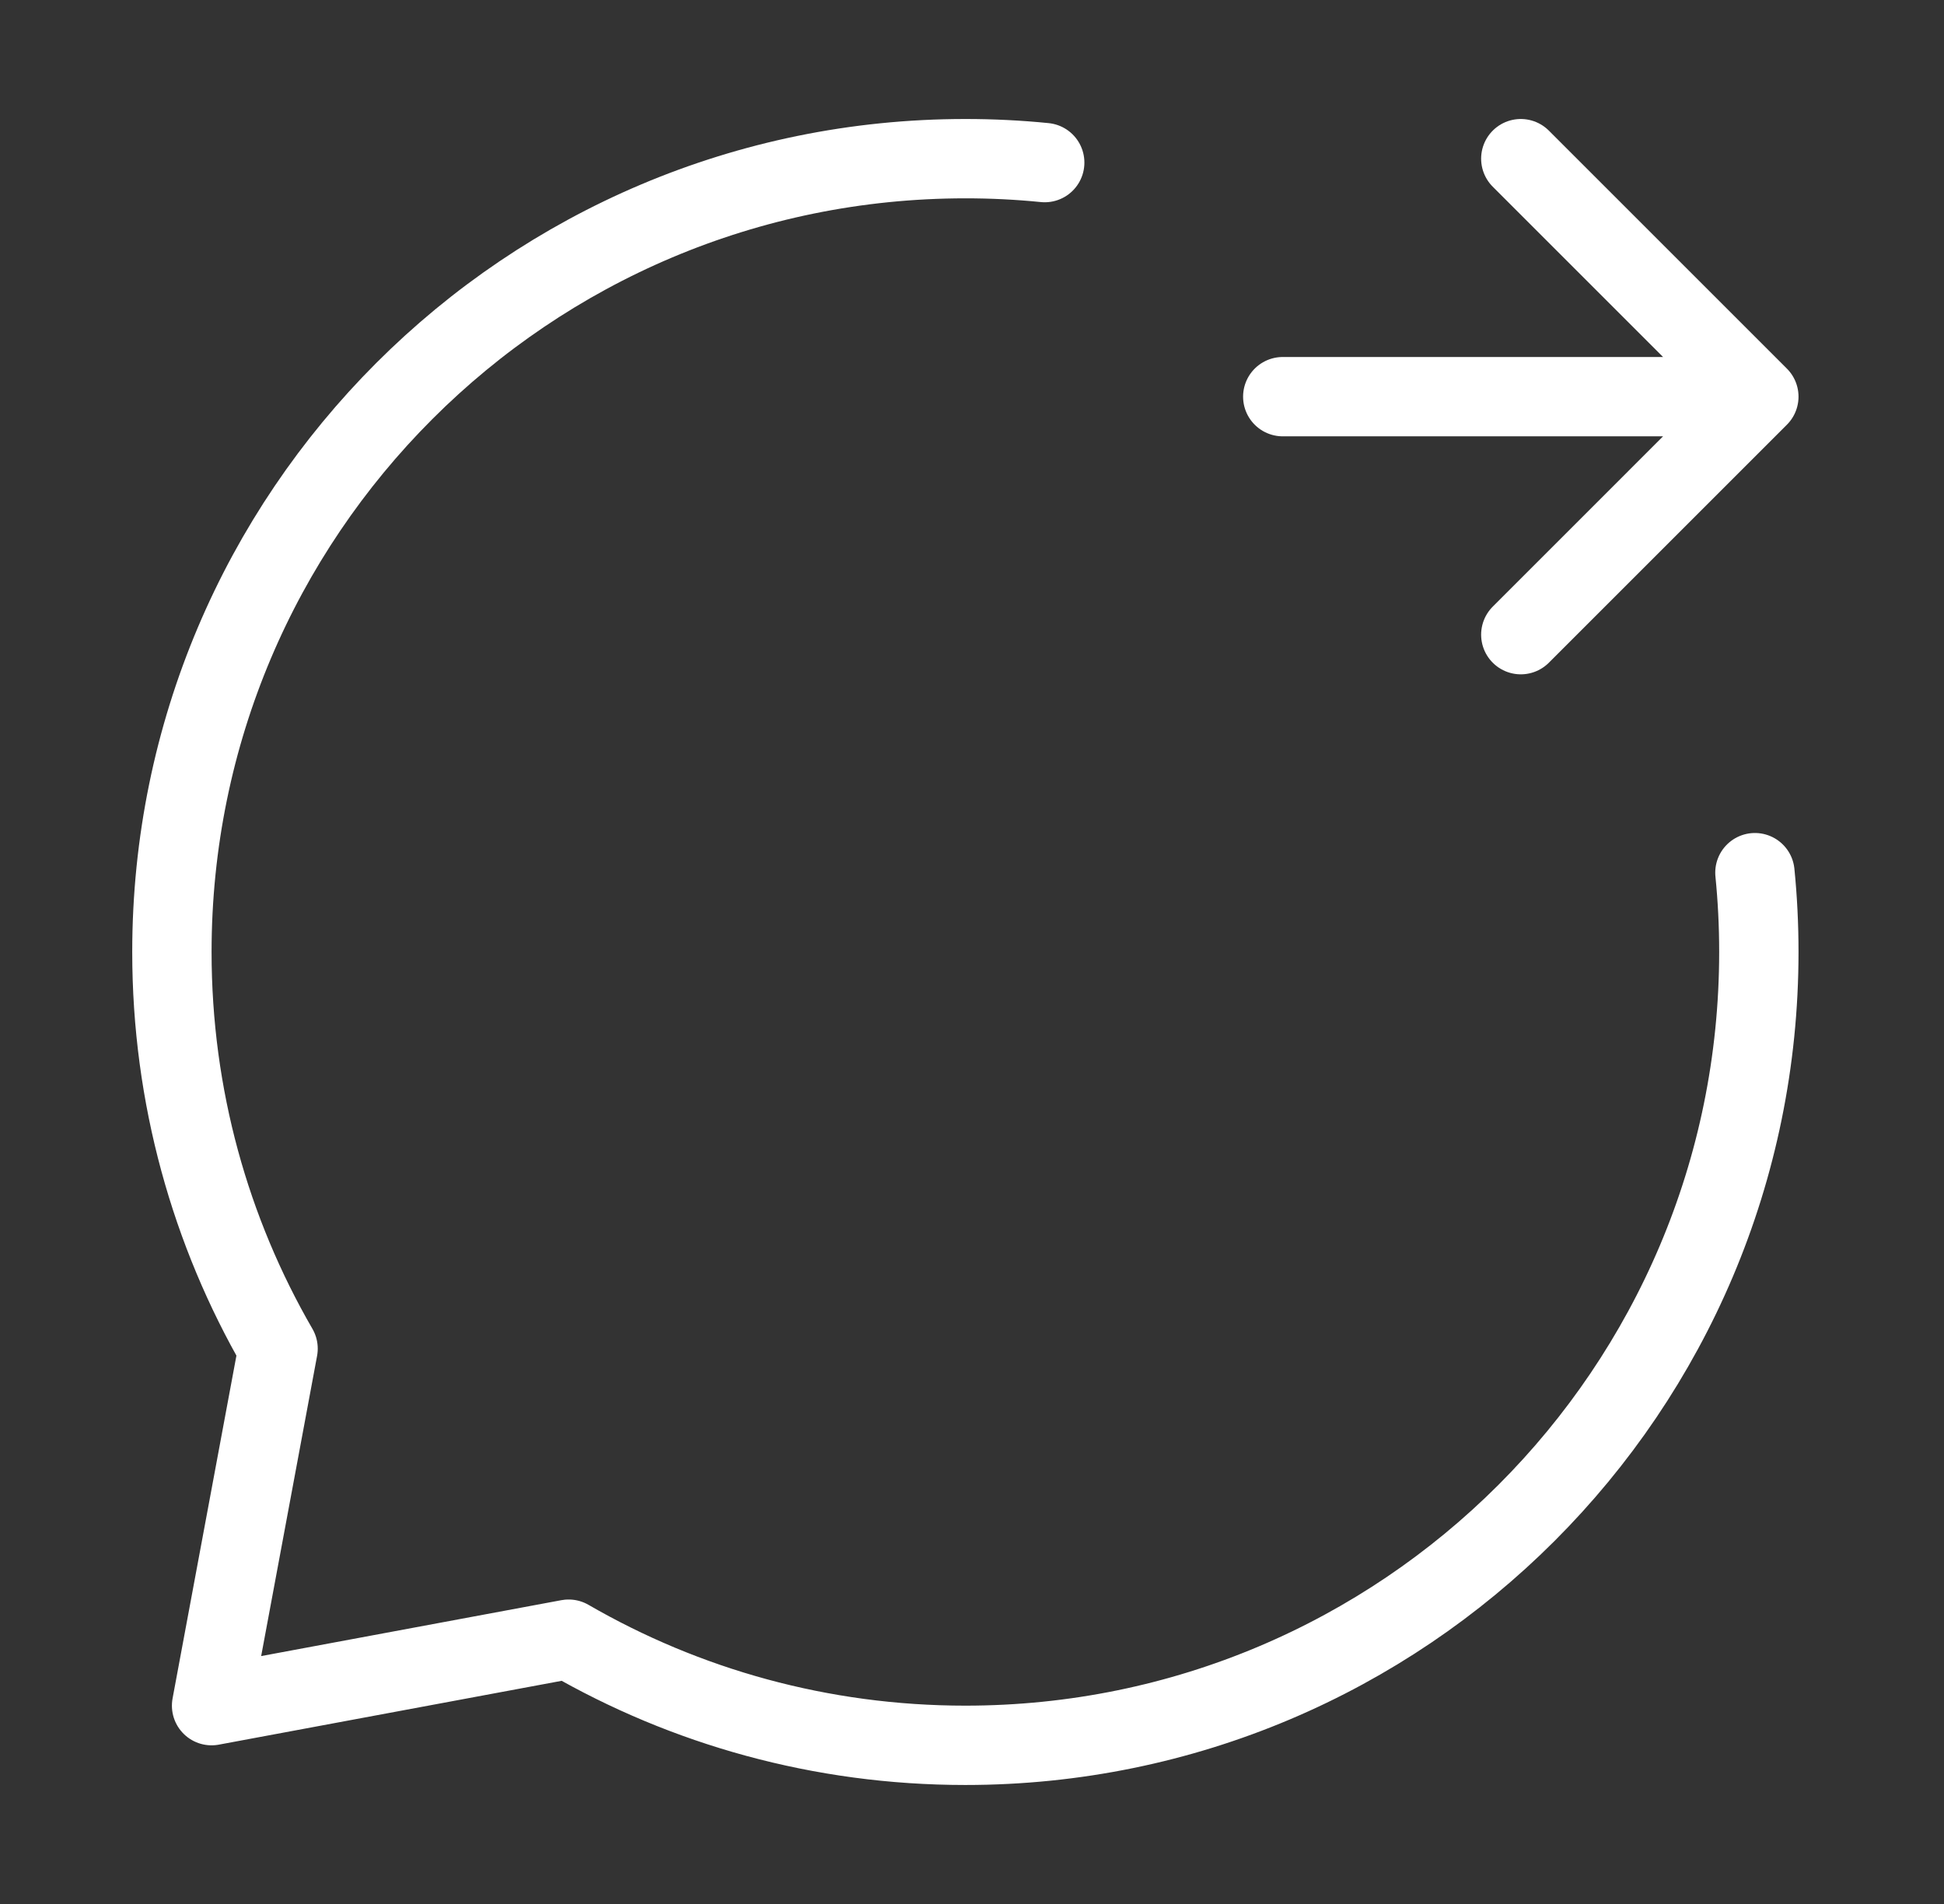 <svg width="49" height="48" viewBox="0 0 49 48" fill="none" xmlns="http://www.w3.org/2000/svg">
<rect x="0" y="0" width="49" height="48" fill="#333333" stroke="none"/>
<path d="M32.333 10H44.333M44.333 10L38.333 16M44.333 10L38.333 4" stroke="white" stroke-width="2" stroke-linecap="round" stroke-linejoin="round"/>
<path d="M26.333 4.099C25.675 4.033 25.008 4 24.333 4C13.288 4 4.333 12.954 4.333 24C4.333 27.643 5.307 31.058 7.009 34L5.333 43L14.333 41.324C17.275 43.026 20.691 44 24.333 44C35.379 44 44.333 35.046 44.333 24C44.333 23.325 44.3 22.658 44.234 22" stroke="white" stroke-width="2" stroke-linecap="round" stroke-linejoin="round"/>
</svg>
